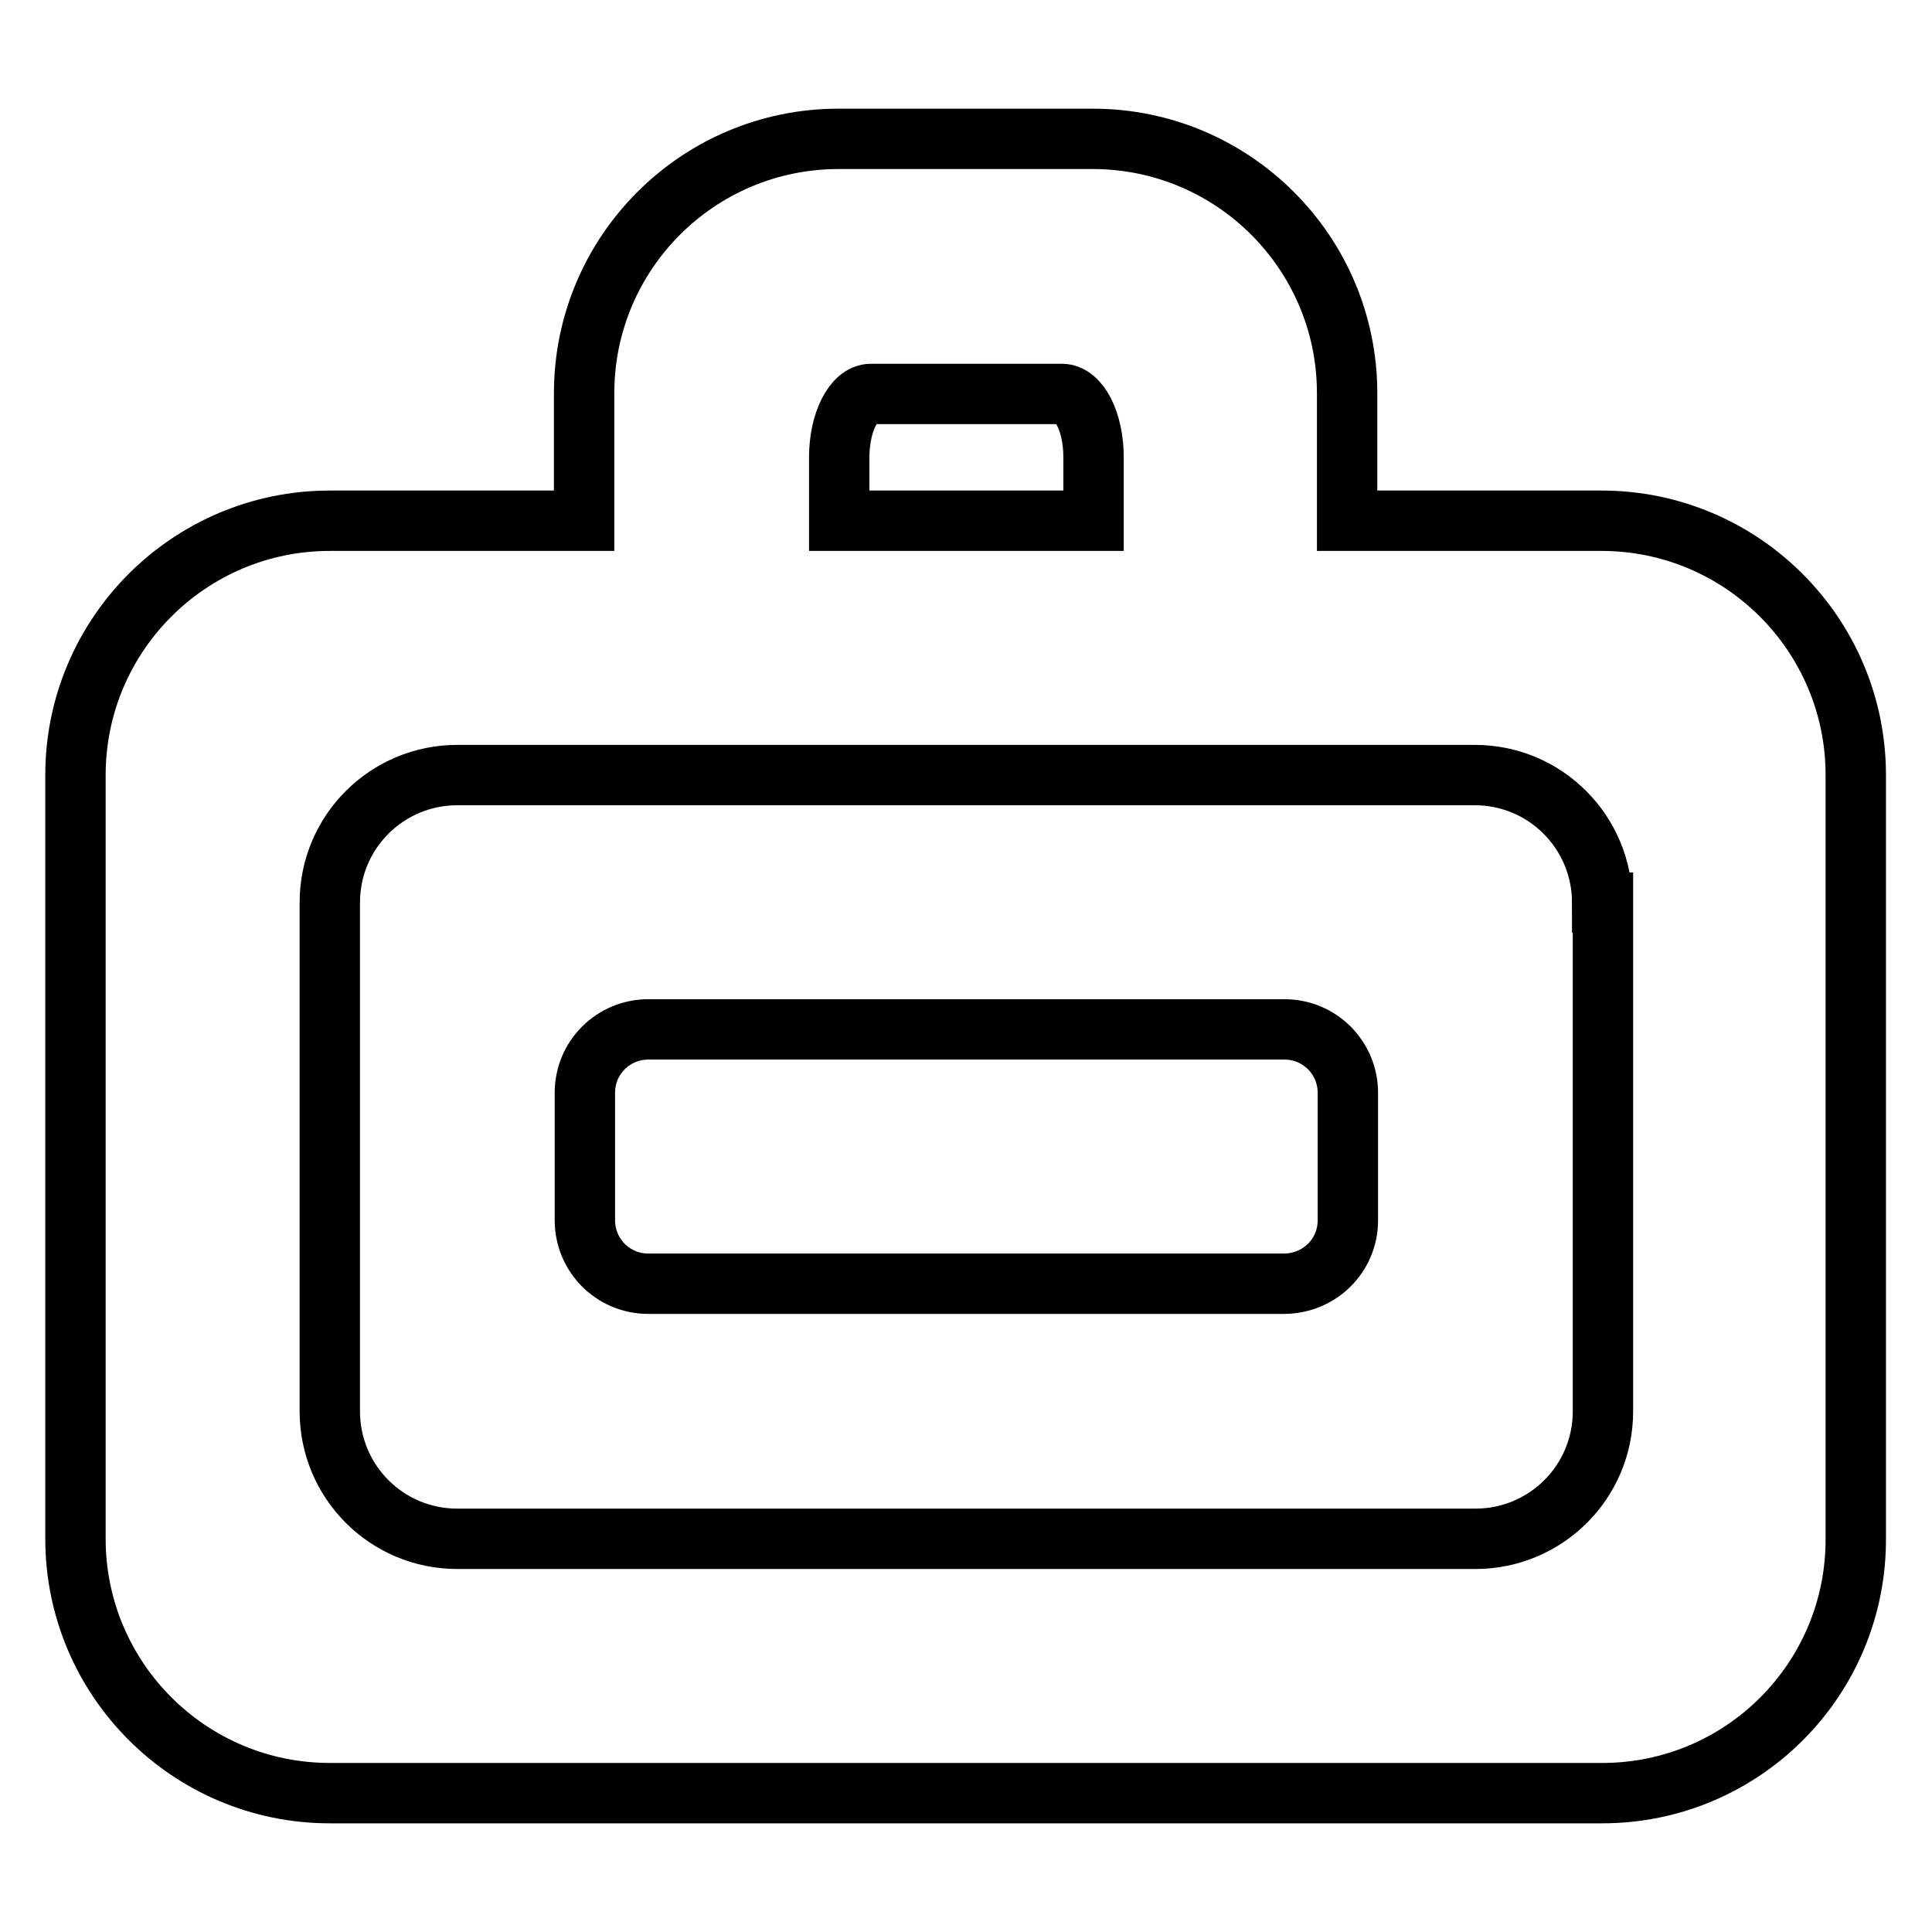 <?xml version="1.0" encoding="utf-8"?>
<!-- Svg Vector Icons : http://www.onlinewebfonts.com/icon -->
<!DOCTYPE svg PUBLIC "-//W3C//DTD SVG 1.1//EN" "http://www.w3.org/Graphics/SVG/1.1/DTD/svg11.dtd">
<svg version="1.1" xmlns="http://www.w3.org/2000/svg" xmlns:xlink="http://www.w3.org/1999/xlink" x="0px" y="0px" viewBox="0 0 256 256" enable-background="new 0 0 256 256" xml:space="preserve">
<g> <path stroke-width="8" fill-opacity="0" stroke="#000000"  d="M212.3,237.6H43.7c-18.6,0-33.7-15.1-33.7-33.7V102.7C10,84.1,25.1,69,43.7,69h33.7V52.1 c0-18.6,15.1-33.7,33.7-33.7h33.7c18.6,0,33.7,15.1,33.7,33.7V69h33.7c18.6,0,33.7,15.1,33.7,33.7v101.1 C246,222.5,230.9,237.6,212.3,237.6z M144.9,60.6c0-4.7-1.9-8.4-4.2-8.4h-25.3c-2.3,0-4.2,3.8-4.2,8.4V69h33.7V60.6z M212.3,119.6 c0-9.3-7.5-16.9-16.9-16.9H60.6c-9.3,0-16.9,7.5-16.9,16.9V187c0,9.3,7.5,16.9,16.9,16.9h134.9c9.3,0,16.9-7.5,16.9-16.9V119.6z  M170.1,170.1H85.9c-4.7,0-8.4-3.8-8.4-8.4v-16.9c0-4.7,3.8-8.4,8.4-8.4h84.3c4.7,0,8.4,3.8,8.4,8.4v16.9 C178.6,166.4,174.8,170.1,170.1,170.1z"/></g>
</svg>